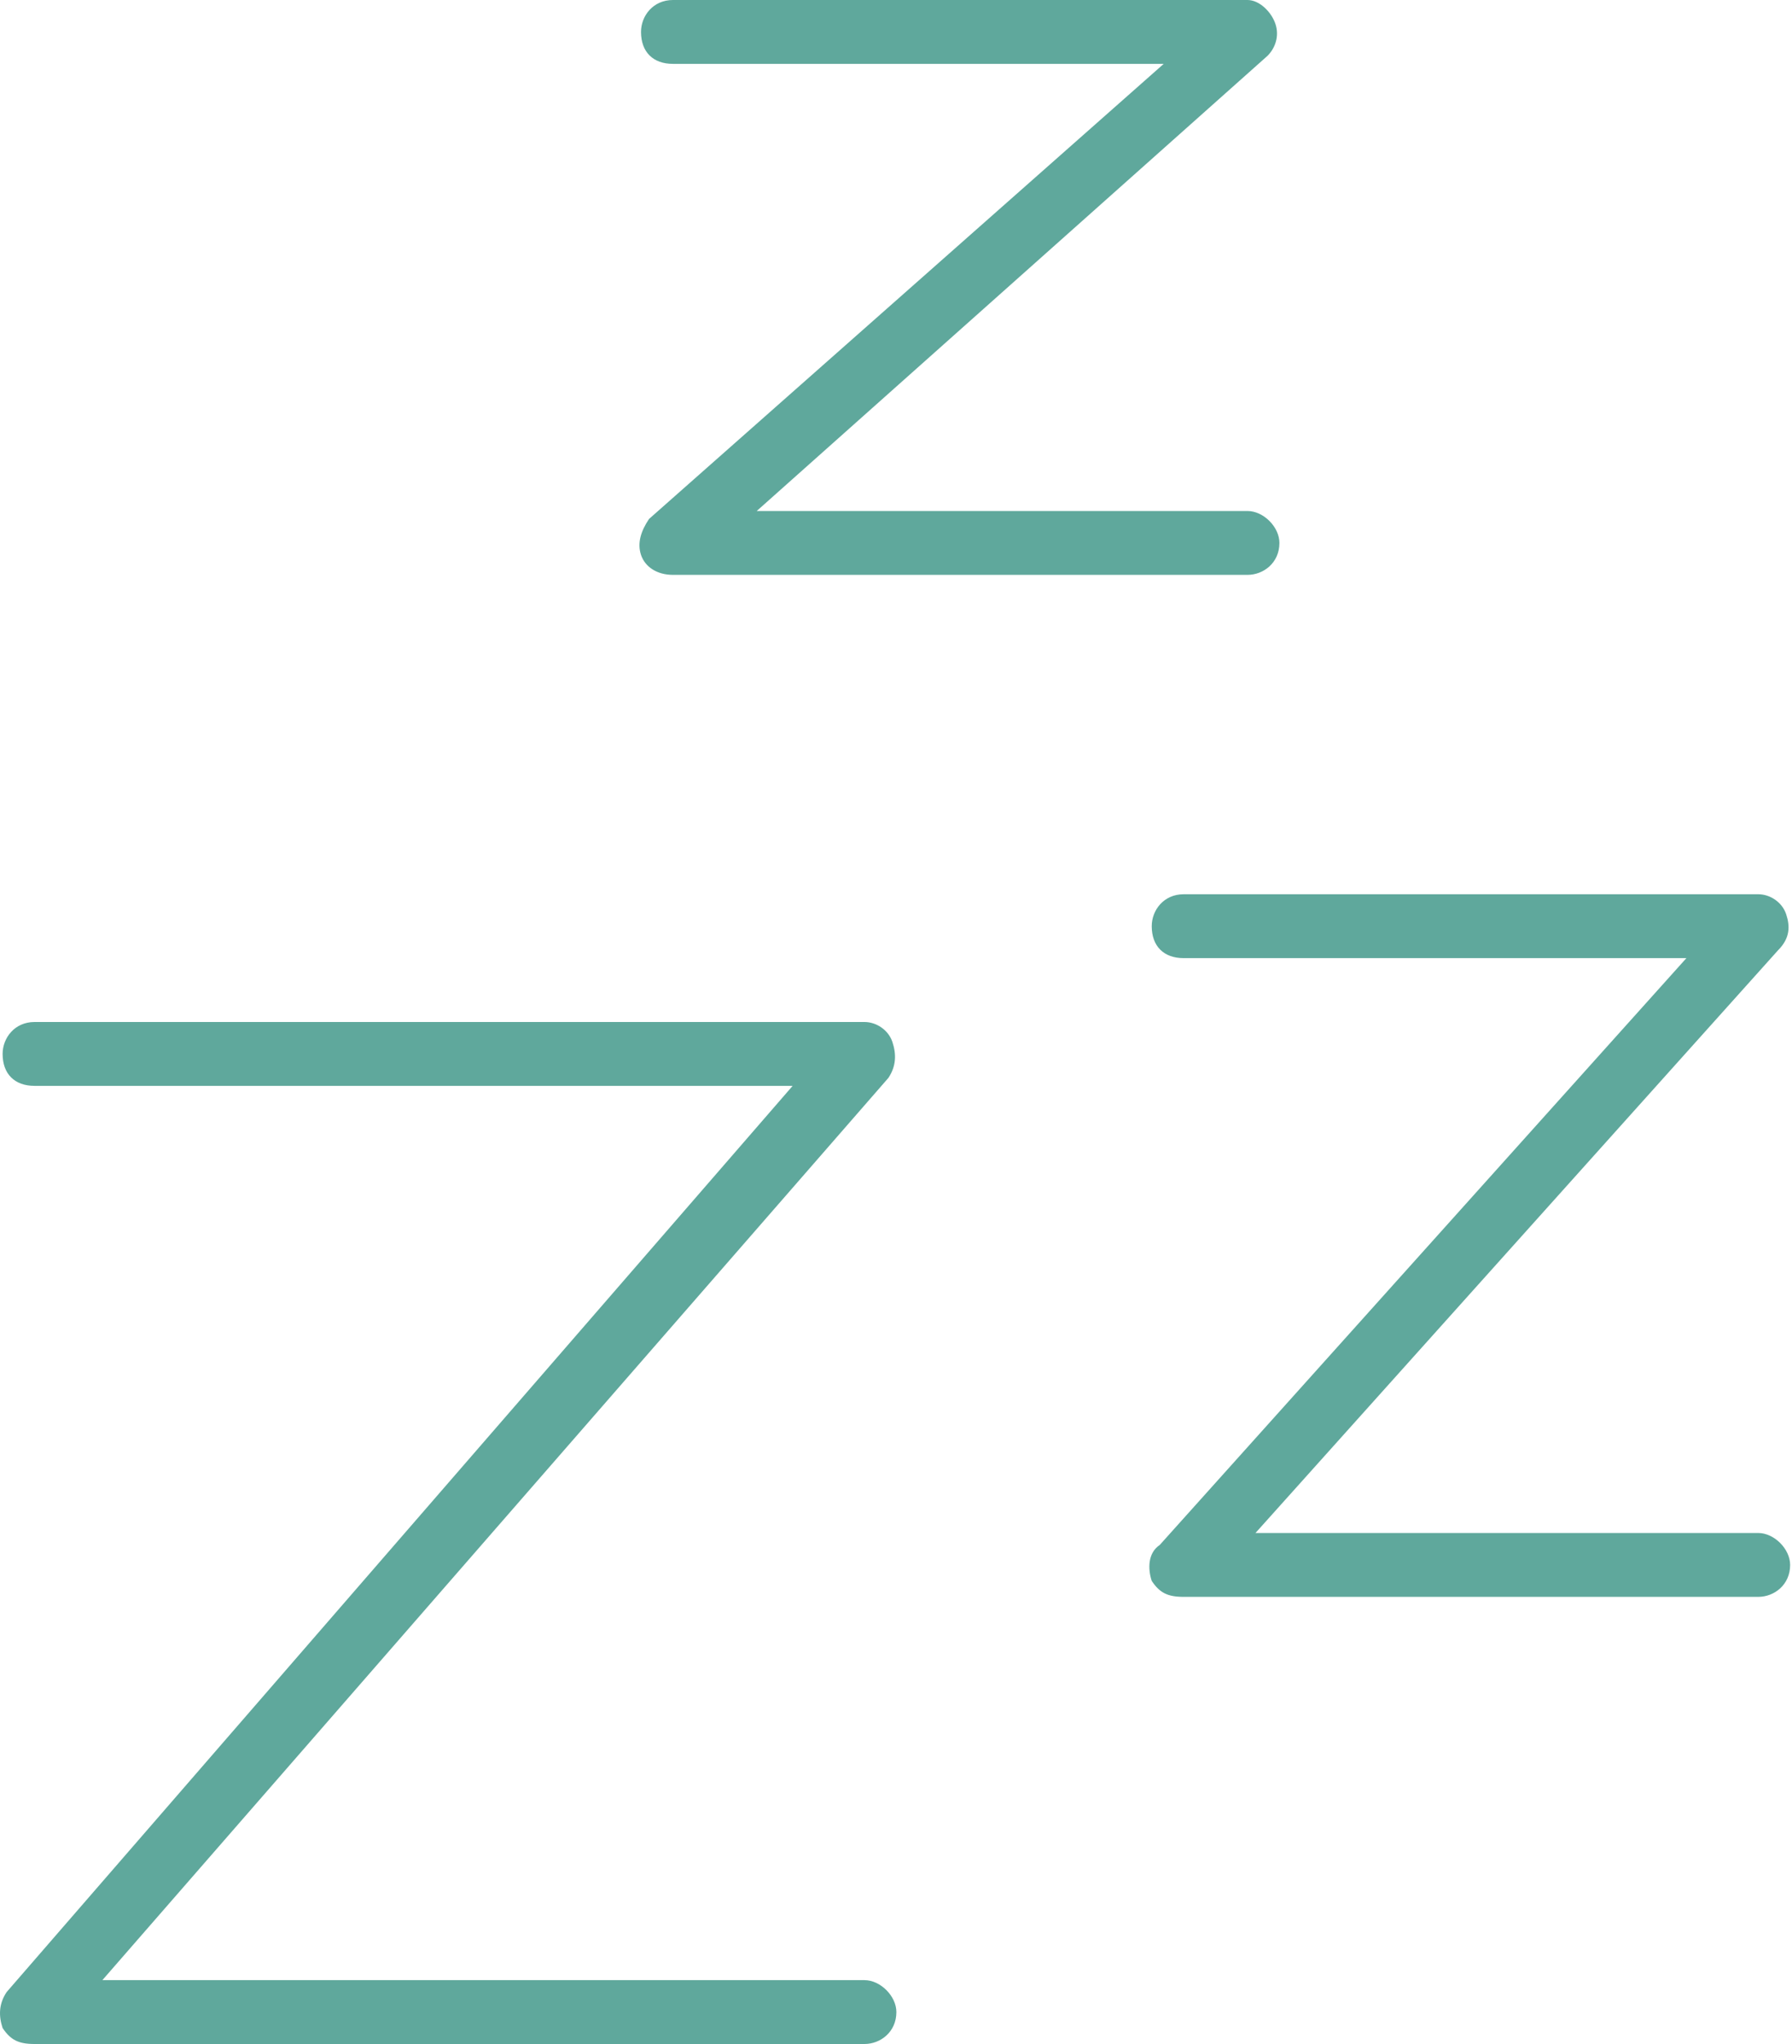 <svg width="100" height="114" viewBox="0 0 100 114" fill="none" xmlns="http://www.w3.org/2000/svg">
<path d="M35.771 1.781C35.771 0.891 36.439 0 37.553 0H69.615C70.283 0 70.951 0.668 71.174 1.336C71.396 2.004 71.174 2.672 70.728 3.117L42.228 28.5H69.615C70.506 28.5 71.396 29.391 71.396 30.281C71.396 31.395 70.506 32.062 69.615 32.062H37.553C36.662 32.062 35.994 31.617 35.771 30.949C35.549 30.281 35.771 29.613 36.217 28.945L64.939 3.562H37.553C36.439 3.562 35.771 2.895 35.771 1.781ZM0.146 58.781C0.146 57.891 0.814 57 1.927 57H48.24C48.908 57 49.576 57.445 49.799 58.113C50.021 58.781 50.021 59.449 49.576 60.117L5.713 110.438H48.24C49.131 110.438 50.021 111.328 50.021 112.219C50.021 113.332 49.131 114 48.24 114H1.927C1.037 114 0.592 113.777 0.146 113.109C-0.076 112.441 -0.076 111.773 0.369 111.105L44.232 60.562H1.927C0.814 60.562 0.146 59.895 0.146 58.781ZM66.052 49.875H98.115C98.783 49.875 99.451 50.32 99.674 50.988C99.896 51.656 99.896 52.324 99.228 52.992L70.06 85.5H98.115C99.006 85.5 99.896 86.391 99.896 87.281C99.896 88.394 99.006 89.062 98.115 89.062H66.052C65.162 89.062 64.717 88.84 64.271 88.172C64.049 87.504 64.049 86.613 64.717 86.168L94.107 53.438H66.052C64.939 53.438 64.271 52.77 64.271 51.656C64.271 50.766 64.939 49.875 66.052 49.875Z" fill="#5FA89C"/>
</svg>
